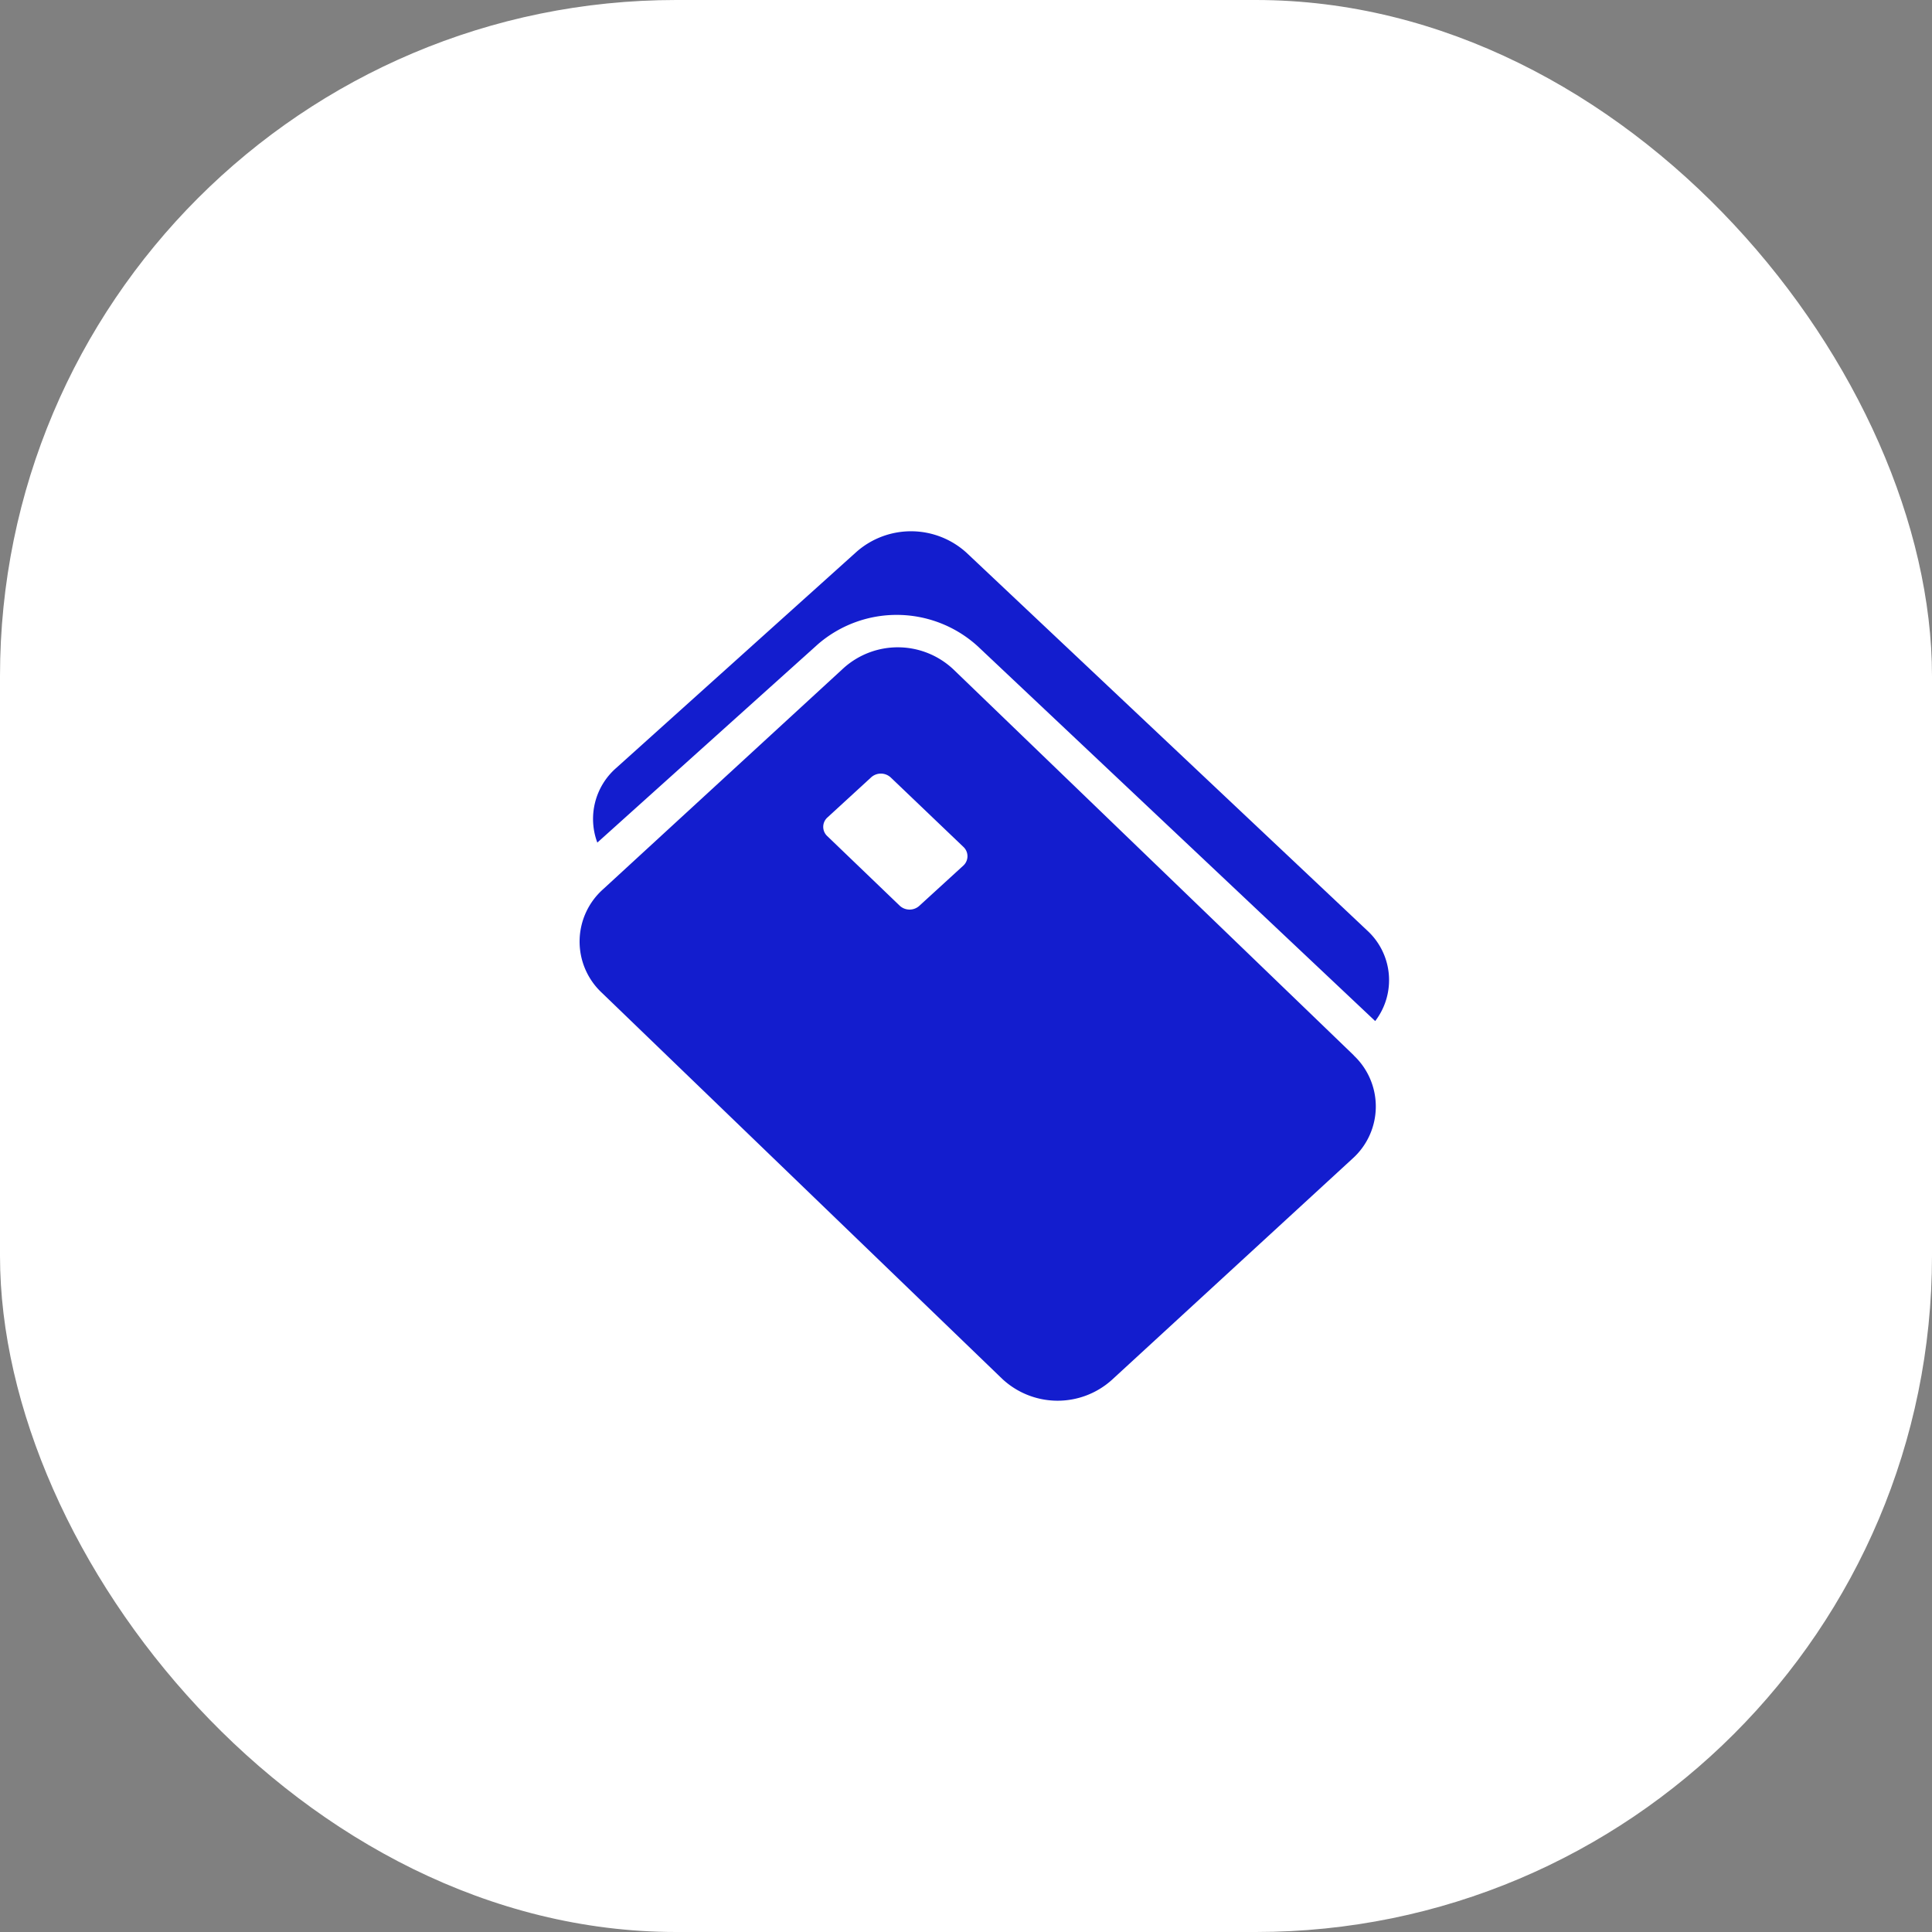 <?xml version="1.0" encoding="UTF-8"?> <svg xmlns="http://www.w3.org/2000/svg" width="40" height="40" viewBox="0 0 40 40"><rect x="0" y="0" width="40" height="40" fill="#808080" stroke="none"/><g id="Group_30359" data-name="Group 30359" transform="translate(-357 -278)"><g id="Group_30329" data-name="Group 30329" transform="translate(0 -72)"><rect id="Rectangle_11920" data-name="Rectangle 11920" width="40" height="40" rx="14" transform="translate(357 350)" fill="#fff"></rect></g><g id="Group_29719" data-name="Group 29719" transform="translate(-453.373 -349.382)"><path id="Path_13540" data-name="Path 13540" d="M620.723,12.719a.3.3,0,0,0,.3-.3l.016-1.308a.3.3,0,0,0-.3-.306l-2.23-.026h0a.3.3,0,0,0-.3.3l-.015,1.309a.3.3,0,0,0,.3.306l2.229.026h0" transform="translate(211.138 635.633)" fill="#131dce"></path><path id="Path_13541" data-name="Path 13541" d="M626.283,12.354l-8.291-7.992a1.678,1.678,0,0,0-2.272-.026l-4.981,4.58a1.45,1.45,0,0,0-.028,2.139L619,19.048a1.679,1.679,0,0,0,2.273.026l4.981-4.58a1.45,1.45,0,0,0,.027-2.139m-8.99-3.1a.3.3,0,0,1-.41,0l-1.5-1.441a.261.261,0,0,1,.005-.386l.9-.826a.3.3,0,0,1,.411,0L618.2,8.038a.263.263,0,0,1,0,.386Z" transform="translate(212.119 636.878)" fill="#131dce"></path><path id="Path_13542" data-name="Path 13542" d="M615.257,3.223a2.492,2.492,0,0,1,3.287.017l.02.018,8.234,7.764a1.393,1.393,0,0,0-.169-1.878l-8.291-7.817a1.708,1.708,0,0,0-2.273-.025l-4.981,4.48a1.4,1.4,0,0,0-.391,1.545Z" transform="translate(212.047 637.5)" fill="#131dce"></path></g></g></svg> 